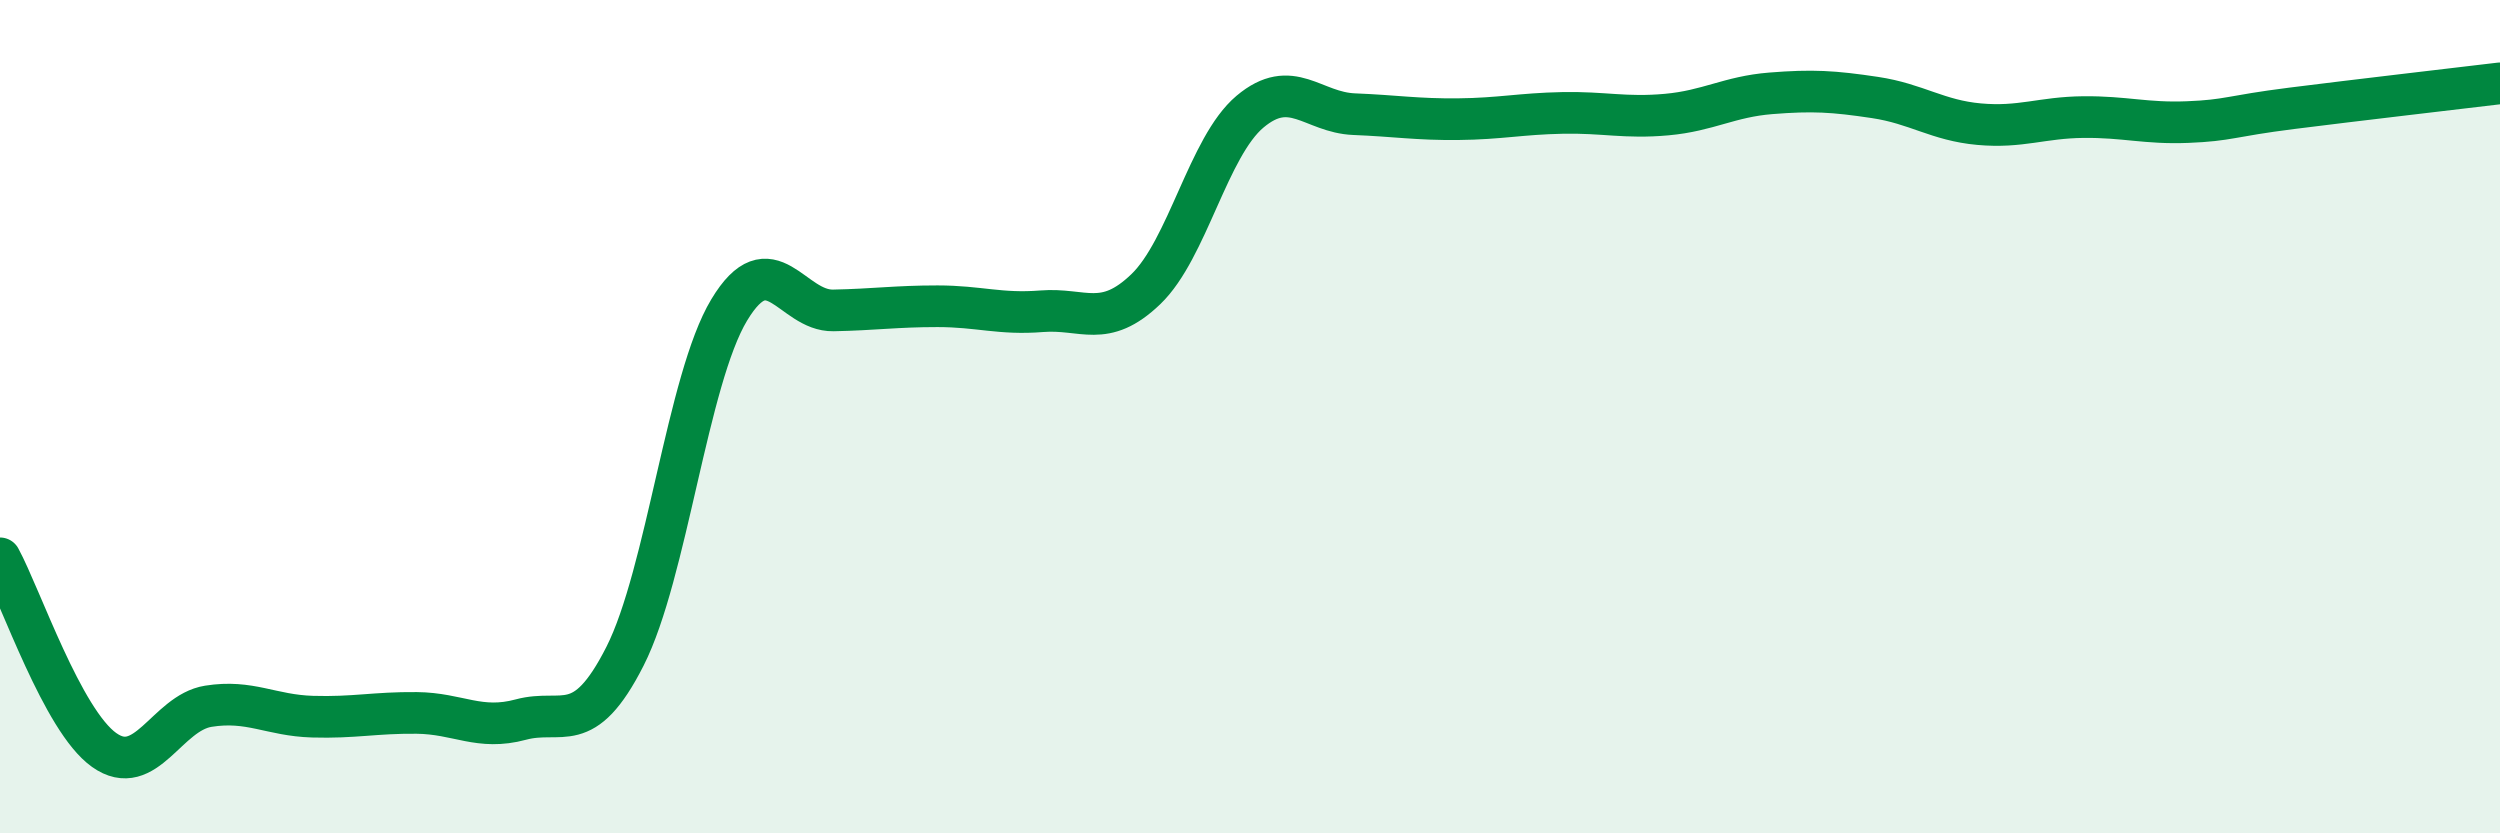 
    <svg width="60" height="20" viewBox="0 0 60 20" xmlns="http://www.w3.org/2000/svg">
      <path
        d="M 0,13.4 C 0.5,14.32 1.5,17.29 2.5,18 C 3.5,18.71 4,17.11 5,16.95 C 6,16.79 6.5,17.17 7.5,17.2 C 8.5,17.23 9,17.1 10,17.11 C 11,17.12 11.5,17.54 12.5,17.27 C 13.5,17 14,17.72 15,15.75 C 16,13.78 16.5,9.1 17.5,7.44 C 18.5,5.78 19,7.47 20,7.45 C 21,7.43 21.5,7.35 22.5,7.35 C 23.5,7.35 24,7.55 25,7.47 C 26,7.39 26.5,7.9 27.5,6.94 C 28.5,5.98 29,3.52 30,2.68 C 31,1.84 31.5,2.7 32.5,2.74 C 33.5,2.78 34,2.87 35,2.86 C 36,2.85 36.5,2.73 37.5,2.71 C 38.5,2.69 39,2.84 40,2.75 C 41,2.66 41.5,2.32 42.5,2.24 C 43.5,2.16 44,2.19 45,2.34 C 46,2.49 46.5,2.89 47.5,2.98 C 48.5,3.07 49,2.82 50,2.81 C 51,2.8 51.5,2.97 52.5,2.93 C 53.5,2.89 53.5,2.79 55,2.6 C 56.5,2.41 59,2.12 60,2L60 20L0 20Z"
        fill="#008740"
        opacity="0.1"
        stroke-linecap="round"
        stroke-linejoin="round"
      />
      <path
        d="M 0,13.4 C 0.5,14.32 1.5,17.29 2.5,18 C 3.5,18.71 4,17.11 5,16.95 C 6,16.79 6.5,17.17 7.5,17.2 C 8.5,17.23 9,17.1 10,17.11 C 11,17.12 11.5,17.54 12.5,17.27 C 13.5,17 14,17.72 15,15.75 C 16,13.78 16.5,9.1 17.5,7.44 C 18.5,5.78 19,7.47 20,7.45 C 21,7.43 21.5,7.35 22.5,7.35 C 23.5,7.35 24,7.55 25,7.47 C 26,7.39 26.5,7.9 27.5,6.94 C 28.5,5.98 29,3.52 30,2.68 C 31,1.84 31.5,2.7 32.5,2.74 C 33.5,2.78 34,2.87 35,2.86 C 36,2.85 36.5,2.73 37.5,2.71 C 38.5,2.69 39,2.84 40,2.75 C 41,2.66 41.5,2.32 42.5,2.24 C 43.5,2.16 44,2.19 45,2.34 C 46,2.49 46.5,2.89 47.5,2.98 C 48.5,3.07 49,2.82 50,2.81 C 51,2.8 51.5,2.97 52.5,2.93 C 53.5,2.89 53.5,2.79 55,2.6 C 56.5,2.41 59,2.12 60,2"
        stroke="#008740"
        stroke-width="1"
        fill="none"
        stroke-linecap="round"
        stroke-linejoin="round"
      />
    </svg>
  